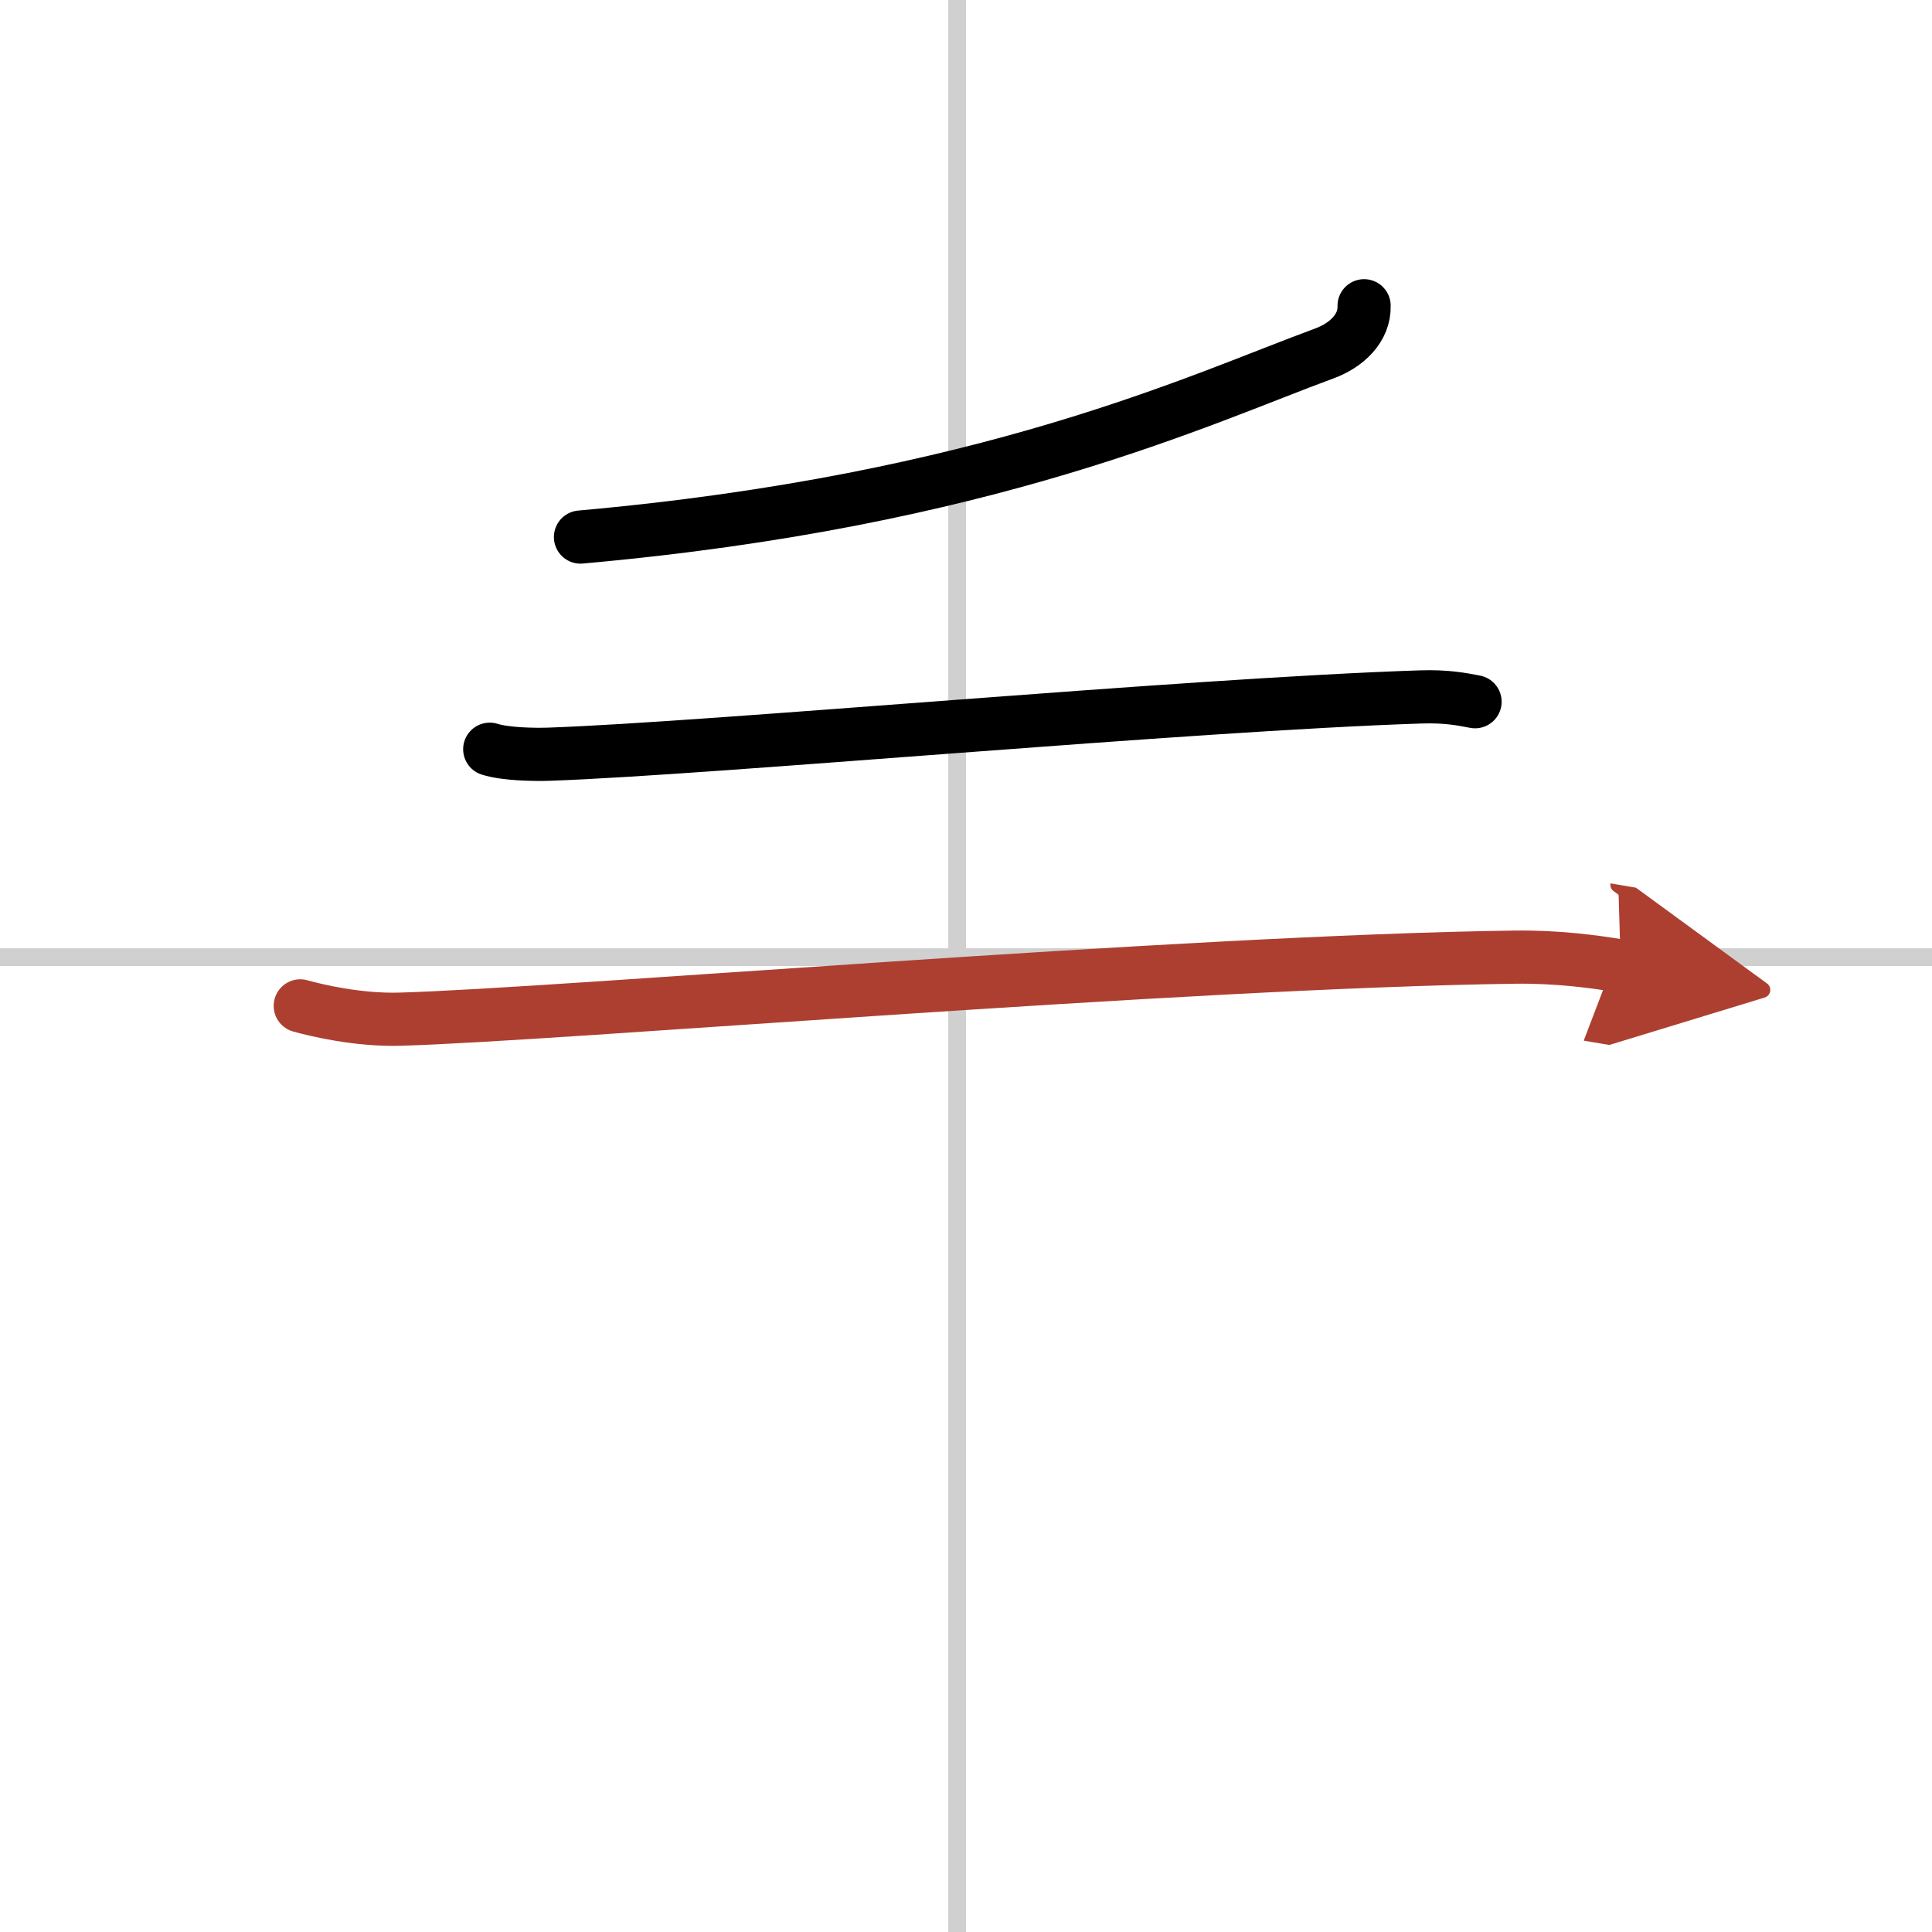 <svg width="400" height="400" viewBox="0 0 109 109" xmlns="http://www.w3.org/2000/svg"><defs><marker id="a" markerWidth="4" orient="auto" refX="1" refY="5" viewBox="0 0 10 10"><polyline points="0 0 10 5 0 10 1 5" fill="#ad3f31" stroke="#ad3f31"/></marker></defs><g fill="none" stroke="#000" stroke-linecap="round" stroke-linejoin="round" stroke-width="3"><rect width="100%" height="100%" fill="#fff" stroke="#fff"/><line x1="54" x2="54" y2="109" stroke="#d0d0d0" stroke-width="1"/><line x2="109" y1="54" y2="54" stroke="#d0d0d0" stroke-width="1"/><path d="m76.96 17.25c0.04 1.25-0.97 2.22-2.24 2.69-6.97 2.56-18.97 8.31-41.97 10.36"/><path d="m27.63 42.27c0.88 0.28 2.49 0.31 3.37 0.28 9.16-0.32 36-2.8 49.14-3.23 1.47-0.05 2.35 0.13 3.08 0.27"/><path d="m16.94 56.75c0.89 0.25 3.27 0.82 5.64 0.75 8.92-0.25 44.17-3.25 62.91-3.5 2.37-0.03 4.47 0.25 5.95 0.5" marker-end="url(#a)" stroke="#ad3f31"/></g></svg>
